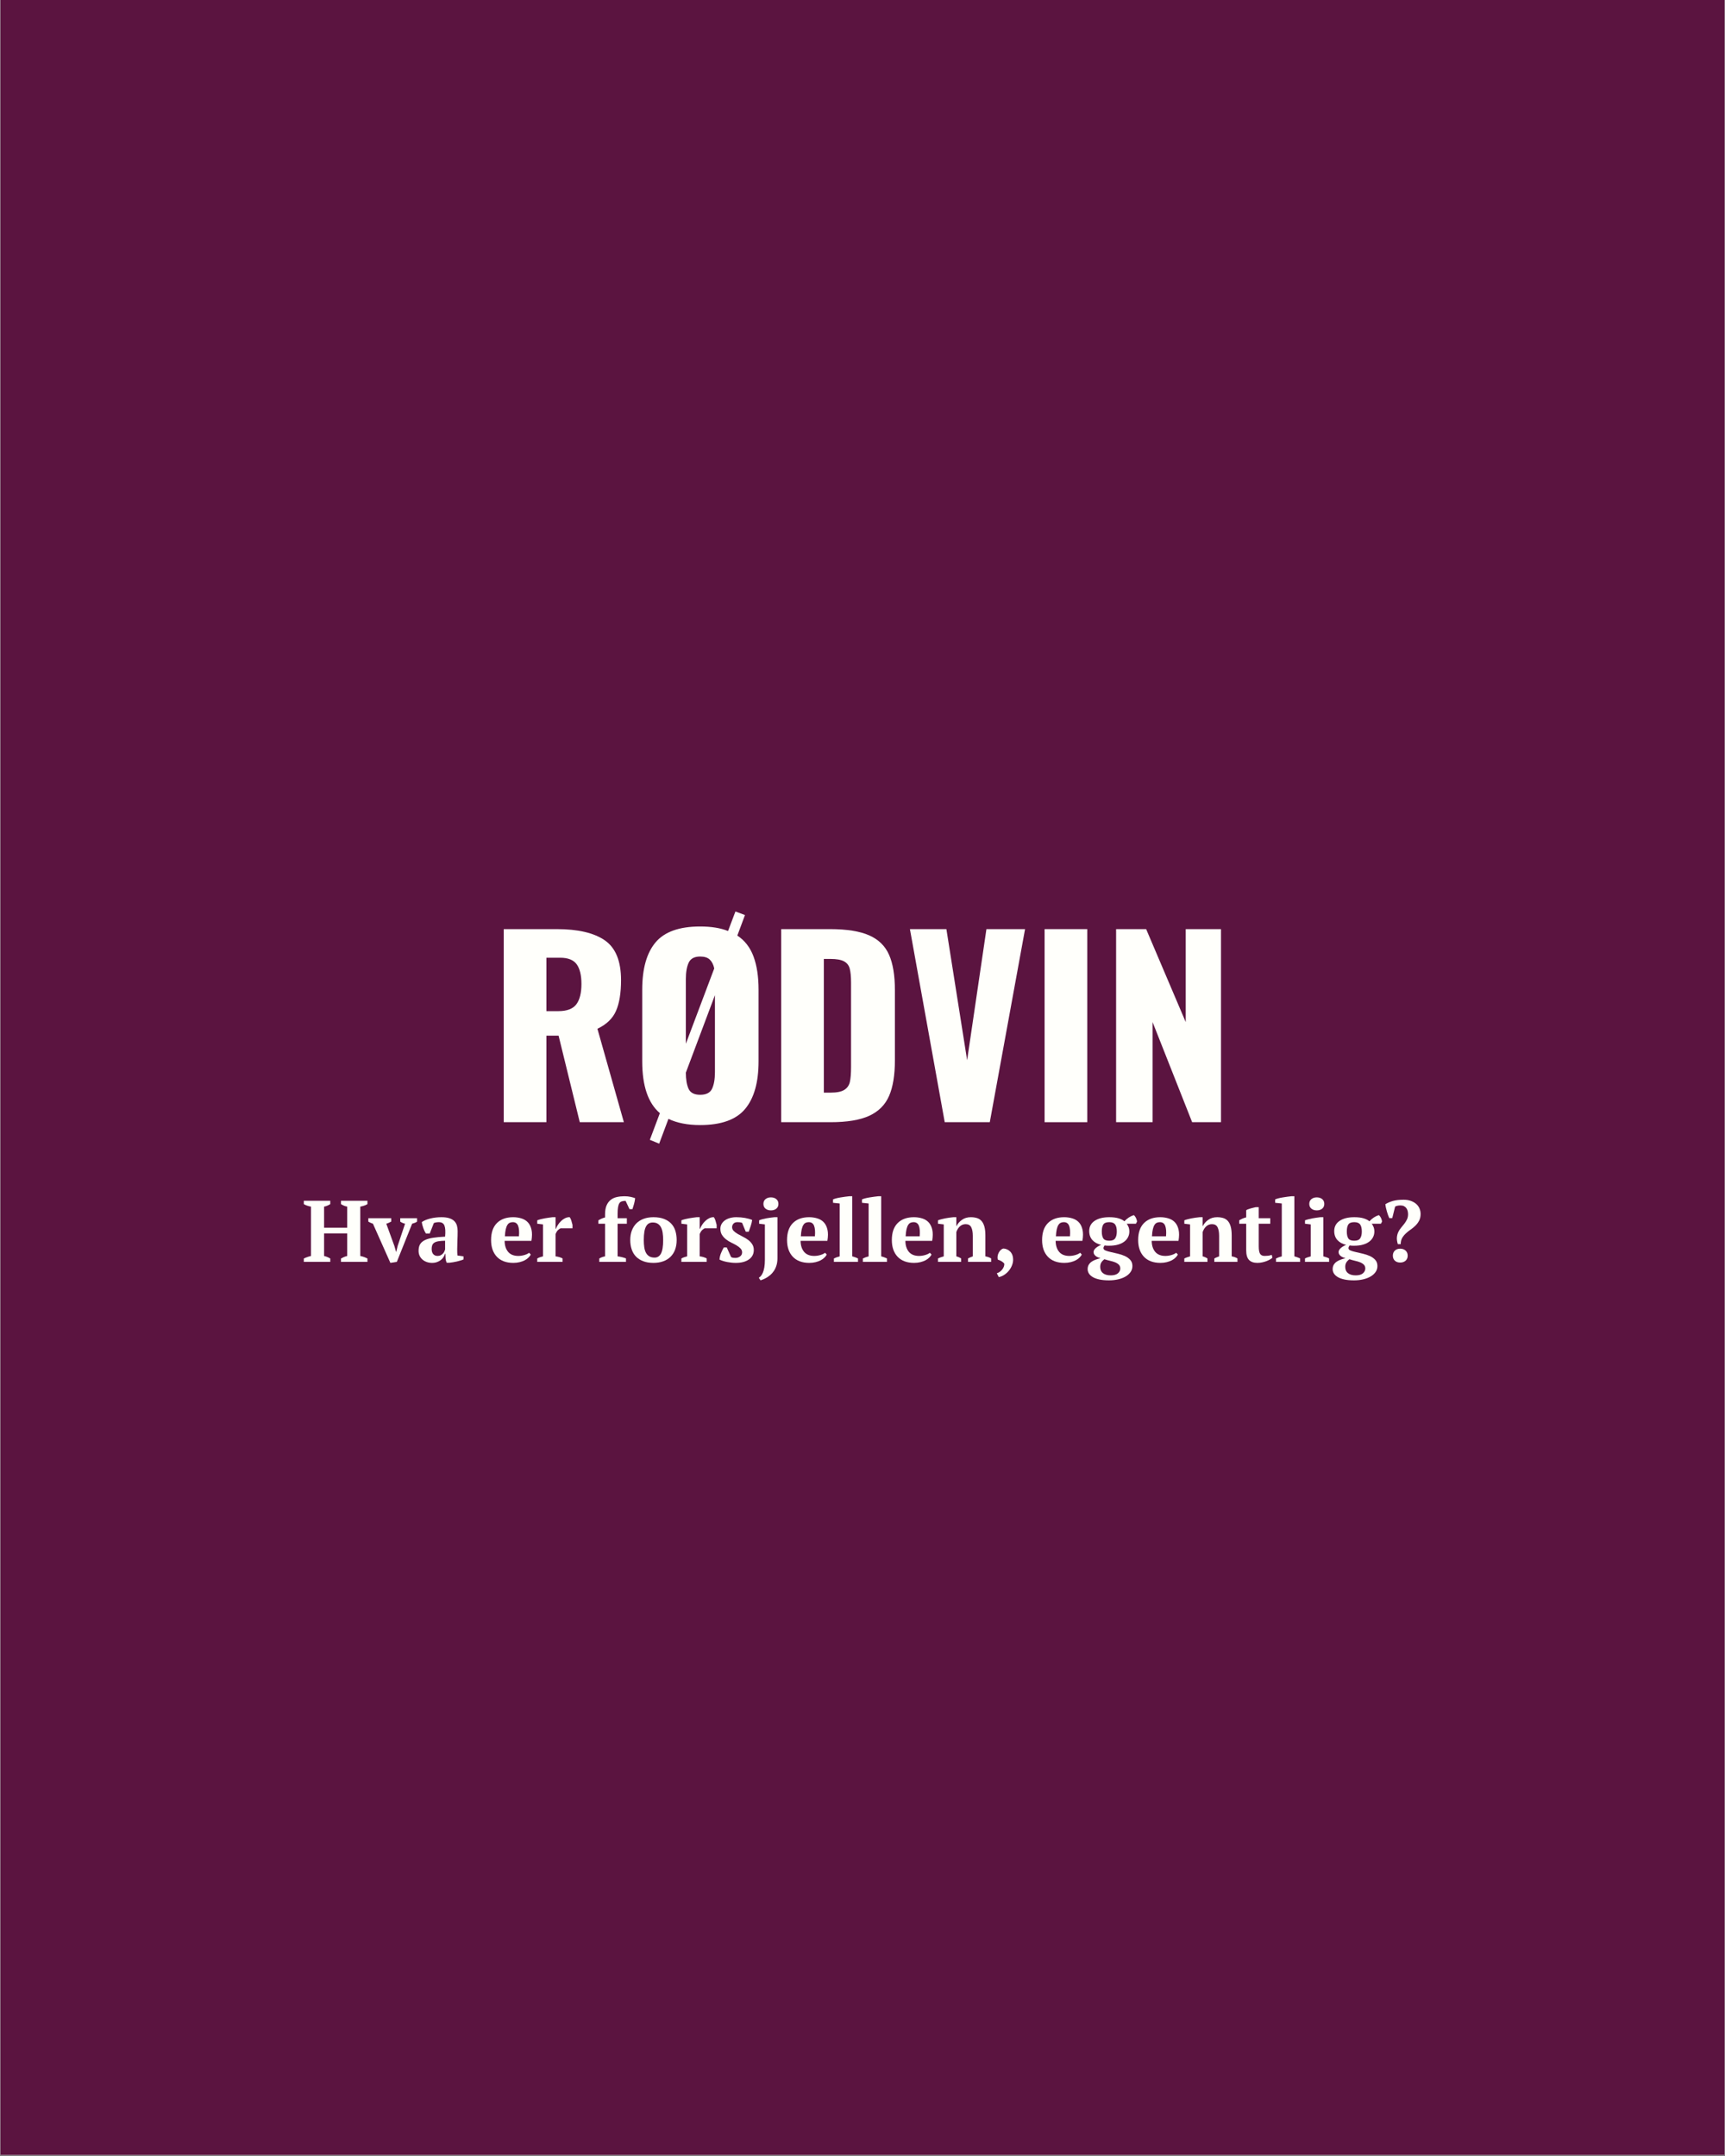 <svg version="1.0" preserveAspectRatio="xMidYMid meet" height="1350" viewBox="0 0 810 1012.5" zoomAndPan="magnify" width="1080" xmlns:xlink="http://www.w3.org/1999/xlink" xmlns="http://www.w3.org/2000/svg"><rect x="0" y="0" width="810" height="1012.5" fill="#808080" stroke="none"/><defs><g></g><clipPath id="acec9da162"><path clip-rule="nonzero" d="M 0.199 0 L 809.801 0 L 809.801 1012 L 0.199 1012 Z M 0.199 0"></path></clipPath></defs><g clip-path="url(#acec9da162)"><path fill-rule="nonzero" fill-opacity="1" d="M 0.199 0 L 809.801 0 L 809.801 1012 L 0.199 1012 Z M 0.199 0" fill="#ffffff"></path><path fill-rule="nonzero" fill-opacity="1" d="M 0.199 0 L 809.801 0 L 809.801 1012 L 0.199 1012 Z M 0.199 0" fill="#5b1440"></path></g><g fill-opacity="1" fill="#fffffb"><g transform="translate(229.821, 527.006)"><g><path d="M 6.719 -90.672 L 31.672 -90.672 C 41.598 -90.672 49.098 -88.914 54.172 -85.406 C 59.254 -81.895 61.797 -75.664 61.797 -66.719 C 61.797 -60.664 61.008 -55.848 59.438 -52.266 C 57.875 -48.691 54.961 -45.895 50.703 -43.875 L 63.125 0 L 42.422 0 L 32.469 -40.641 L 26.75 -40.641 L 26.75 0 L 6.719 0 Z M 32.344 -52.156 C 36.375 -52.156 39.191 -53.219 40.797 -55.344 C 42.398 -57.477 43.203 -60.672 43.203 -64.922 C 43.203 -69.023 42.457 -72.102 40.969 -74.156 C 39.477 -76.207 36.906 -77.234 33.25 -77.234 L 26.75 -77.234 L 26.75 -52.156 Z M 32.344 -52.156"></path></g></g></g><g fill-opacity="1" fill="#fffffb"><g transform="translate(296.083, 527.006)"><g><path d="M 50.141 -87.641 C 53.648 -85.328 56.188 -82.047 57.75 -77.797 C 59.32 -73.547 60.109 -68.359 60.109 -62.234 L 60.109 -28.547 C 60.109 -18.691 58 -11.242 53.781 -6.203 C 49.57 -1.172 42.539 1.344 32.688 1.344 C 26.789 1.344 21.828 0.375 17.797 -1.562 L 13.438 10.078 L 9.062 8.281 L 13.766 -4.25 C 8.242 -8.957 5.484 -17.055 5.484 -28.547 L 5.484 -62.234 C 5.484 -72.086 7.57 -79.492 11.75 -84.453 C 15.926 -89.422 22.906 -91.906 32.688 -91.906 C 37.906 -91.906 42.27 -91.195 45.781 -89.781 L 49.25 -98.953 L 53.734 -97.281 Z M 25.969 -36.828 L 39.297 -72.203 C 38.922 -73.992 38.227 -75.375 37.219 -76.344 C 36.207 -77.312 34.695 -77.797 32.688 -77.797 C 30 -77.797 28.207 -76.844 27.312 -74.938 C 26.414 -73.039 25.969 -70.445 25.969 -67.156 Z M 32.688 -12.875 C 35.52 -12.875 37.383 -13.82 38.281 -15.719 C 39.176 -17.625 39.625 -20.219 39.625 -23.5 L 39.625 -59.656 L 25.969 -23.281 C 25.969 -20.07 26.395 -17.535 27.25 -15.672 C 28.113 -13.805 29.926 -12.875 32.688 -12.875 Z M 32.688 -12.875"></path></g></g></g><g fill-opacity="1" fill="#fffffb"><g transform="translate(360.106, 527.006)"><g><path d="M 6.719 -90.672 L 29.656 -90.672 C 37.5 -90.672 43.617 -89.695 48.016 -87.75 C 52.422 -85.812 55.535 -82.77 57.359 -78.625 C 59.191 -74.488 60.109 -68.953 60.109 -62.016 L 60.109 -29.109 C 60.109 -22.086 59.191 -16.488 57.359 -12.312 C 55.535 -8.133 52.441 -5.035 48.078 -3.016 C 43.711 -1.004 37.648 0 29.891 0 L 6.719 0 Z M 29.891 -13.875 C 32.797 -13.875 34.938 -14.301 36.312 -15.156 C 37.695 -16.02 38.578 -17.254 38.953 -18.859 C 39.328 -20.461 39.516 -22.832 39.516 -25.969 L 39.516 -65.484 C 39.516 -68.391 39.305 -70.609 38.891 -72.141 C 38.484 -73.672 37.586 -74.805 36.203 -75.547 C 34.828 -76.297 32.688 -76.672 29.781 -76.672 L 26.75 -76.672 L 26.75 -13.875 Z M 29.891 -13.875"></path></g></g></g><g fill-opacity="1" fill="#fffffb"><g transform="translate(424.801, 527.006)"><g><path d="M 2.469 -90.672 L 19.594 -90.672 L 29.328 -29.109 L 38.391 -90.672 L 56.531 -90.672 L 39.969 0 L 18.812 0 Z M 2.469 -90.672"></path></g></g></g><g fill-opacity="1" fill="#fffffb"><g transform="translate(483.676, 527.006)"><g><path d="M 6.828 -90.672 L 26.859 -90.672 L 26.859 0 L 6.828 0 Z M 6.828 -90.672"></path></g></g></g><g fill-opacity="1" fill="#fffffb"><g transform="translate(517.366, 527.006)"><g><path d="M 6.719 -90.672 L 20.828 -90.672 L 39.406 -47.016 L 39.406 -90.672 L 55.969 -90.672 L 55.969 0 L 42.422 0 L 23.844 -47.016 L 23.844 0 L 6.719 0 Z M 6.719 -90.672"></path></g></g></g><g fill-opacity="1" fill="#fffffb"><g transform="translate(141.851, 592.592)"><g><path d="M 13.234 0 L 0.812 0 L 0.812 -1.562 C 1.281 -1.801 1.82 -2.031 2.438 -2.25 C 3.051 -2.469 3.629 -2.633 4.172 -2.75 L 4.172 -25.938 C 3.523 -26.039 2.898 -26.203 2.297 -26.422 C 1.691 -26.641 1.195 -26.875 0.812 -27.125 L 0.812 -28.672 L 13.234 -28.672 L 13.234 -27.125 C 12.828 -26.852 12.367 -26.609 11.859 -26.391 C 11.359 -26.172 10.848 -26.02 10.328 -25.938 L 10.328 -16.016 L 21.188 -16.016 L 21.188 -25.938 C 20.582 -26.039 20.039 -26.203 19.562 -26.422 C 19.082 -26.641 18.648 -26.875 18.266 -27.125 L 18.266 -28.672 L 30.688 -28.672 L 30.688 -27.125 C 30.219 -26.82 29.68 -26.57 29.078 -26.375 C 28.484 -26.188 27.898 -26.039 27.328 -25.938 L 27.328 -2.75 C 27.953 -2.633 28.555 -2.469 29.141 -2.25 C 29.734 -2.031 30.25 -1.801 30.688 -1.562 L 30.688 0 L 18.266 0 L 18.266 -1.562 C 18.68 -1.801 19.133 -2.031 19.625 -2.25 C 20.113 -2.469 20.633 -2.633 21.188 -2.75 L 21.188 -13.359 L 10.328 -13.359 L 10.328 -2.75 C 10.867 -2.633 11.367 -2.477 11.828 -2.281 C 12.297 -2.094 12.766 -1.852 13.234 -1.562 Z M 13.234 0"></path></g></g></g><g fill-opacity="1" fill="#fffffb"><g transform="translate(173.358, 592.592)"><g><path d="M 9.953 0.484 L 1.766 -17.906 C 0.973 -18.176 0.25 -18.504 -0.406 -18.891 L -0.406 -20.484 L 10.359 -20.484 L 10.359 -18.922 C 10.004 -18.734 9.641 -18.551 9.266 -18.375 C 8.898 -18.195 8.488 -18.039 8.031 -17.906 L 11.844 -7.422 L 12.625 -4.672 L 12.703 -4.672 L 13.359 -7.453 L 16.844 -17.906 C 16.406 -18.008 16 -18.145 15.625 -18.312 C 15.258 -18.477 14.91 -18.672 14.578 -18.891 L 14.578 -20.484 L 22.484 -20.484 L 22.484 -18.891 C 22.211 -18.691 21.879 -18.508 21.484 -18.344 C 21.086 -18.188 20.645 -18.039 20.156 -17.906 L 12.984 0 Z M 9.953 0.484"></path></g></g></g><g fill-opacity="1" fill="#fffffb"><g transform="translate(195.442, 592.592)"><g><path d="M 19.25 -5.938 C 19.25 -5.344 19.254 -4.828 19.266 -4.391 C 19.285 -3.953 19.32 -3.484 19.375 -2.984 L 22.203 -2.578 L 22.203 -1.141 C 21.879 -0.984 21.438 -0.82 20.875 -0.656 C 20.312 -0.488 19.723 -0.328 19.109 -0.172 C 18.492 -0.023 17.883 0.094 17.281 0.188 C 16.688 0.281 16.156 0.352 15.688 0.406 L 14.297 0.406 C 14.023 -0.219 13.859 -0.844 13.797 -1.469 C 13.742 -2.102 13.707 -2.867 13.688 -3.766 L 13.484 -3.766 C 13.348 -3.223 13.113 -2.695 12.781 -2.188 C 12.457 -1.688 12.039 -1.238 11.531 -0.844 C 11.031 -0.445 10.438 -0.129 9.75 0.109 C 9.062 0.359 8.297 0.484 7.453 0.484 C 6.555 0.484 5.723 0.348 4.953 0.078 C 4.191 -0.191 3.523 -0.57 2.953 -1.062 C 2.379 -1.551 1.926 -2.145 1.594 -2.844 C 1.27 -3.539 1.109 -4.328 1.109 -5.203 C 1.109 -6.43 1.336 -7.441 1.797 -8.234 C 2.266 -9.023 2.992 -9.672 3.984 -10.172 C 4.984 -10.68 6.27 -11.055 7.844 -11.297 C 9.414 -11.547 11.32 -11.727 13.562 -11.844 C 13.781 -14.188 13.68 -15.906 13.266 -17 C 12.859 -18.094 11.973 -18.641 10.609 -18.641 C 9.766 -18.641 8.988 -18.504 8.281 -18.234 L 6.344 -13.312 L 4.547 -13.312 C 4.328 -13.645 4.113 -14.02 3.906 -14.438 C 3.707 -14.863 3.52 -15.316 3.344 -15.797 C 3.164 -16.273 3.016 -16.758 2.891 -17.25 C 2.766 -17.738 2.676 -18.219 2.625 -18.688 C 3.656 -19.395 4.988 -19.953 6.625 -20.359 C 8.27 -20.766 10.008 -20.969 11.844 -20.969 C 13.395 -20.969 14.66 -20.797 15.641 -20.453 C 16.629 -20.117 17.398 -19.656 17.953 -19.062 C 18.516 -18.477 18.906 -17.789 19.125 -17 C 19.344 -16.207 19.453 -15.363 19.453 -14.469 C 19.453 -12.82 19.414 -11.336 19.344 -10.016 C 19.281 -8.691 19.25 -7.332 19.25 -5.938 Z M 10.031 -2.781 C 10.602 -2.781 11.094 -2.891 11.5 -3.109 C 11.914 -3.328 12.266 -3.586 12.547 -3.891 C 12.836 -4.191 13.055 -4.52 13.203 -4.875 C 13.359 -5.227 13.477 -5.539 13.562 -5.812 L 13.562 -9.922 C 12.281 -9.891 11.227 -9.805 10.406 -9.672 C 9.582 -9.535 8.938 -9.305 8.469 -8.984 C 8.008 -8.672 7.691 -8.273 7.516 -7.797 C 7.336 -7.328 7.25 -6.75 7.25 -6.062 C 7.25 -5.02 7.492 -4.211 7.984 -3.641 C 8.473 -3.066 9.156 -2.781 10.031 -2.781 Z M 10.031 -2.781"></path></g></g></g><g fill-opacity="1" fill="#fffffb"><g transform="translate(218.263, 592.592)"><g></g></g></g><g fill-opacity="1" fill="#fffffb"><g transform="translate(229.326, 592.592)"><g><path d="M 19.906 -3.438 C 19.688 -2.977 19.336 -2.508 18.859 -2.031 C 18.391 -1.551 17.805 -1.125 17.109 -0.75 C 16.41 -0.383 15.602 -0.086 14.688 0.141 C 13.77 0.367 12.781 0.484 11.719 0.484 C 10.02 0.484 8.516 0.234 7.203 -0.266 C 5.898 -0.773 4.812 -1.5 3.938 -2.438 C 3.062 -3.375 2.395 -4.5 1.938 -5.812 C 1.488 -7.125 1.266 -8.598 1.266 -10.234 C 1.266 -13.734 2.18 -16.395 4.016 -18.219 C 5.848 -20.051 8.391 -20.969 11.641 -20.969 C 13.023 -20.969 14.328 -20.773 15.547 -20.391 C 16.766 -20.016 17.773 -19.391 18.578 -18.516 C 19.379 -17.641 19.938 -16.492 20.25 -15.078 C 20.57 -13.66 20.555 -11.926 20.203 -9.875 L 7.625 -9.875 C 7.645 -7.719 8.191 -5.992 9.266 -4.703 C 10.348 -3.422 11.941 -2.781 14.047 -2.781 C 14.953 -2.781 15.891 -2.914 16.859 -3.188 C 17.828 -3.469 18.582 -3.828 19.125 -4.266 Z M 11.469 -18.641 C 10.926 -18.641 10.441 -18.539 10.016 -18.344 C 9.586 -18.156 9.219 -17.805 8.906 -17.297 C 8.594 -16.797 8.336 -16.113 8.141 -15.25 C 7.953 -14.395 7.82 -13.312 7.75 -12 L 14.344 -12 C 14.531 -14.133 14.406 -15.773 13.969 -16.922 C 13.531 -18.066 12.695 -18.641 11.469 -18.641 Z M 11.469 -18.641"></path></g></g></g><g fill-opacity="1" fill="#fffffb"><g transform="translate(251.328, 592.592)"><g><path d="M 11.875 -15.766 C 11.551 -15.609 11.172 -15.336 10.734 -14.953 C 10.297 -14.566 9.898 -13.938 9.547 -13.062 L 9.547 -2.578 C 10.086 -2.523 10.629 -2.422 11.172 -2.266 C 11.723 -2.117 12.273 -1.895 12.828 -1.594 L 12.828 0 L 0.938 0 L 0.938 -1.594 C 1.438 -1.863 1.898 -2.066 2.328 -2.203 C 2.766 -2.348 3.203 -2.473 3.641 -2.578 L 3.641 -17.578 L 0.938 -17.906 L 0.938 -19.5 C 1.375 -19.688 1.91 -19.863 2.547 -20.031 C 3.191 -20.195 3.859 -20.336 4.547 -20.453 C 5.234 -20.578 5.895 -20.68 6.531 -20.766 C 7.176 -20.848 7.719 -20.914 8.156 -20.969 L 9.547 -20.969 L 9.547 -15.531 L 9.703 -15.531 C 9.922 -16.125 10.242 -16.75 10.672 -17.406 C 11.098 -18.062 11.598 -18.66 12.172 -19.203 C 12.742 -19.754 13.367 -20.191 14.047 -20.516 C 14.734 -20.848 15.445 -21 16.188 -20.969 C 16.488 -20.594 16.742 -20.055 16.953 -19.359 C 17.172 -18.66 17.352 -18 17.5 -17.375 L 17.5 -15.766 Z M 11.875 -15.766"></path></g></g></g><g fill-opacity="1" fill="#fffffb"><g transform="translate(268.987, 592.592)"><g></g></g></g><g fill-opacity="1" fill="#fffffb"><g transform="translate(280.049, 592.592)"><g><path d="M 13.156 -30.812 C 14.27 -30.812 15.27 -30.707 16.156 -30.5 C 17.051 -30.289 17.727 -30.094 18.188 -29.906 C 18.102 -29.008 17.926 -28.082 17.656 -27.125 C 17.383 -26.164 17.141 -25.375 16.922 -24.75 L 15.531 -24.75 L 13.719 -28.641 C 13.008 -28.641 12.414 -28.562 11.938 -28.406 C 11.457 -28.258 11.07 -27.969 10.781 -27.531 C 10.5 -27.094 10.289 -26.469 10.156 -25.656 C 10.02 -24.852 9.953 -23.812 9.953 -22.531 L 9.953 -20.484 L 14.297 -20.484 L 14.297 -17.906 L 9.953 -17.906 L 9.953 -2.578 C 11.367 -2.41 12.68 -2.082 13.891 -1.594 L 13.891 0 L 1.359 0 L 1.359 -1.594 C 2.203 -2.082 3.102 -2.41 4.062 -2.578 L 4.062 -17.906 L 0.938 -17.906 L 0.938 -19.5 C 1.895 -20.102 2.938 -20.555 4.062 -20.859 L 4.062 -22.281 C 4.062 -23.977 4.297 -25.379 4.766 -26.484 C 5.242 -27.586 5.895 -28.461 6.719 -29.109 C 7.539 -29.754 8.504 -30.195 9.609 -30.438 C 10.711 -30.688 11.895 -30.812 13.156 -30.812 Z M 13.156 -30.812"></path></g></g></g><g fill-opacity="1" fill="#fffffb"><g transform="translate(294.676, 592.592)"><g><path d="M 1.266 -10.234 C 1.266 -11.898 1.516 -13.395 2.016 -14.719 C 2.523 -16.051 3.25 -17.18 4.188 -18.109 C 5.133 -19.035 6.273 -19.742 7.609 -20.234 C 8.953 -20.723 10.473 -20.969 12.172 -20.969 C 14.078 -20.969 15.719 -20.703 17.094 -20.172 C 18.477 -19.641 19.613 -18.898 20.5 -17.953 C 21.395 -17.016 22.047 -15.883 22.453 -14.562 C 22.859 -13.238 23.062 -11.797 23.062 -10.234 C 23.062 -8.578 22.816 -7.082 22.328 -5.75 C 21.836 -4.426 21.117 -3.301 20.172 -2.375 C 19.234 -1.445 18.086 -0.738 16.734 -0.25 C 15.379 0.238 13.859 0.484 12.172 0.484 C 10.305 0.484 8.691 0.219 7.328 -0.312 C 5.961 -0.844 4.828 -1.578 3.922 -2.516 C 3.023 -3.461 2.359 -4.598 1.922 -5.922 C 1.484 -7.242 1.266 -8.68 1.266 -10.234 Z M 7.625 -10.234 C 7.625 -9.016 7.695 -7.891 7.844 -6.859 C 8 -5.836 8.266 -4.973 8.641 -4.266 C 9.023 -3.555 9.547 -3 10.203 -2.594 C 10.859 -2.195 11.703 -2 12.734 -2 C 13.336 -2 13.883 -2.145 14.375 -2.438 C 14.875 -2.727 15.301 -3.191 15.656 -3.828 C 16.008 -4.473 16.273 -5.32 16.453 -6.375 C 16.629 -7.426 16.719 -8.711 16.719 -10.234 C 16.719 -11.492 16.641 -12.629 16.484 -13.641 C 16.336 -14.648 16.078 -15.508 15.703 -16.219 C 15.336 -16.926 14.844 -17.477 14.219 -17.875 C 13.594 -18.281 12.801 -18.484 11.844 -18.484 C 11.133 -18.484 10.52 -18.336 10 -18.047 C 9.477 -17.754 9.039 -17.285 8.688 -16.641 C 8.332 -16.004 8.066 -15.16 7.891 -14.109 C 7.711 -13.055 7.625 -11.766 7.625 -10.234 Z M 7.625 -10.234"></path></g></g></g><g fill-opacity="1" fill="#fffffb"><g transform="translate(319.013, 592.592)"><g><path d="M 11.875 -15.766 C 11.551 -15.609 11.172 -15.336 10.734 -14.953 C 10.297 -14.566 9.898 -13.938 9.547 -13.062 L 9.547 -2.578 C 10.086 -2.523 10.629 -2.422 11.172 -2.266 C 11.723 -2.117 12.273 -1.895 12.828 -1.594 L 12.828 0 L 0.938 0 L 0.938 -1.594 C 1.438 -1.863 1.898 -2.066 2.328 -2.203 C 2.766 -2.348 3.203 -2.473 3.641 -2.578 L 3.641 -17.578 L 0.938 -17.906 L 0.938 -19.5 C 1.375 -19.688 1.91 -19.863 2.547 -20.031 C 3.191 -20.195 3.859 -20.336 4.547 -20.453 C 5.234 -20.578 5.895 -20.68 6.531 -20.766 C 7.176 -20.848 7.719 -20.914 8.156 -20.969 L 9.547 -20.969 L 9.547 -15.531 L 9.703 -15.531 C 9.922 -16.125 10.242 -16.75 10.672 -17.406 C 11.098 -18.062 11.598 -18.66 12.172 -19.203 C 12.742 -19.754 13.367 -20.191 14.047 -20.516 C 14.734 -20.848 15.445 -21 16.188 -20.969 C 16.488 -20.594 16.742 -20.055 16.953 -19.359 C 17.172 -18.66 17.352 -18 17.5 -17.375 L 17.5 -15.766 Z M 11.875 -15.766"></path></g></g></g><g fill-opacity="1" fill="#fffffb"><g transform="translate(336.672, 592.592)"><g><path d="M 11.797 -4.469 C 11.797 -5.176 11.539 -5.789 11.031 -6.312 C 10.531 -6.832 9.906 -7.312 9.156 -7.75 C 8.406 -8.188 7.582 -8.617 6.688 -9.047 C 5.801 -9.484 4.984 -9.992 4.234 -10.578 C 3.484 -11.172 2.852 -11.863 2.344 -12.656 C 1.844 -13.445 1.594 -14.414 1.594 -15.562 C 1.594 -16.383 1.785 -17.129 2.172 -17.797 C 2.555 -18.461 3.078 -19.031 3.734 -19.5 C 4.391 -19.969 5.172 -20.328 6.078 -20.578 C 6.992 -20.836 7.984 -20.969 9.047 -20.969 C 10.523 -20.969 11.898 -20.852 13.172 -20.625 C 14.441 -20.395 15.555 -20.078 16.516 -19.672 C 16.398 -18.797 16.176 -17.859 15.844 -16.859 C 15.52 -15.859 15.207 -14.953 14.906 -14.141 L 13.516 -14.141 L 11.797 -18.312 C 11.473 -18.445 11.129 -18.535 10.766 -18.578 C 10.41 -18.617 10.02 -18.641 9.594 -18.641 C 8.77 -18.641 8.145 -18.398 7.719 -17.922 C 7.301 -17.441 7.094 -16.906 7.094 -16.312 C 7.094 -15.625 7.344 -15.023 7.844 -14.516 C 8.352 -14.016 8.984 -13.547 9.734 -13.109 C 10.484 -12.672 11.301 -12.234 12.188 -11.797 C 13.07 -11.359 13.891 -10.859 14.641 -10.297 C 15.391 -9.742 16.016 -9.082 16.516 -8.312 C 17.023 -7.551 17.281 -6.641 17.281 -5.578 C 17.281 -3.691 16.516 -2.207 14.984 -1.125 C 13.461 -0.051 11.414 0.484 8.844 0.484 C 7.531 0.484 6.176 0.348 4.781 0.078 C 3.395 -0.191 2.195 -0.57 1.188 -1.062 C 1.238 -2.051 1.469 -3.051 1.875 -4.062 C 2.289 -5.07 2.734 -5.973 3.203 -6.766 L 4.594 -6.766 L 6.594 -2.297 C 6.895 -2.078 7.227 -1.945 7.594 -1.906 C 7.969 -1.863 8.316 -1.844 8.641 -1.844 C 9.43 -1.844 10.156 -2.07 10.812 -2.531 C 11.469 -3 11.797 -3.645 11.797 -4.469 Z M 11.797 -4.469"></path></g></g></g><g fill-opacity="1" fill="#fffffb"><g transform="translate(355.192, 592.592)"><g><path d="M 3.969 -17.578 L 1.266 -17.906 L 1.266 -19.5 C 1.68 -19.688 2.188 -19.863 2.781 -20.031 C 3.383 -20.195 4.023 -20.336 4.703 -20.453 C 5.391 -20.578 6.066 -20.68 6.734 -20.766 C 7.41 -20.848 7.992 -20.914 8.484 -20.969 L 9.875 -20.969 L 9.875 -1.766 C 9.875 -0.484 9.719 0.66 9.406 1.672 C 9.094 2.691 8.68 3.566 8.172 4.297 C 7.672 5.035 7.113 5.664 6.5 6.188 C 5.883 6.707 5.281 7.133 4.688 7.469 C 4.102 7.812 3.562 8.078 3.062 8.266 C 2.57 8.461 2.191 8.602 1.922 8.688 L 1.109 7.453 C 1.43 7.285 1.754 7.02 2.078 6.656 C 2.41 6.289 2.719 5.781 3 5.125 C 3.289 4.469 3.523 3.641 3.703 2.641 C 3.879 1.641 3.969 0.43 3.969 -0.984 Z M 3.281 -27.203 C 3.281 -28.16 3.609 -28.91 4.266 -29.453 C 4.922 -30.004 5.766 -30.281 6.797 -30.281 C 7.836 -30.281 8.688 -30.004 9.344 -29.453 C 10 -28.91 10.328 -28.16 10.328 -27.203 C 10.328 -26.273 10 -25.535 9.344 -24.984 C 8.688 -24.441 7.836 -24.172 6.797 -24.172 C 5.766 -24.172 4.922 -24.441 4.266 -24.984 C 3.609 -25.535 3.281 -26.273 3.281 -27.203 Z M 3.281 -27.203"></path></g></g></g><g fill-opacity="1" fill="#fffffb"><g transform="translate(368.303, 592.592)"><g><path d="M 19.906 -3.438 C 19.688 -2.977 19.336 -2.508 18.859 -2.031 C 18.391 -1.551 17.805 -1.125 17.109 -0.75 C 16.41 -0.383 15.602 -0.086 14.688 0.141 C 13.77 0.367 12.781 0.484 11.719 0.484 C 10.02 0.484 8.516 0.234 7.203 -0.266 C 5.898 -0.773 4.812 -1.5 3.938 -2.438 C 3.062 -3.375 2.395 -4.5 1.938 -5.812 C 1.488 -7.125 1.266 -8.598 1.266 -10.234 C 1.266 -13.734 2.18 -16.395 4.016 -18.219 C 5.848 -20.051 8.391 -20.969 11.641 -20.969 C 13.023 -20.969 14.328 -20.773 15.547 -20.391 C 16.766 -20.016 17.773 -19.391 18.578 -18.516 C 19.379 -17.641 19.938 -16.492 20.25 -15.078 C 20.57 -13.66 20.555 -11.926 20.203 -9.875 L 7.625 -9.875 C 7.645 -7.719 8.191 -5.992 9.266 -4.703 C 10.348 -3.422 11.941 -2.781 14.047 -2.781 C 14.953 -2.781 15.891 -2.914 16.859 -3.188 C 17.828 -3.469 18.582 -3.828 19.125 -4.266 Z M 11.469 -18.641 C 10.926 -18.641 10.441 -18.539 10.016 -18.344 C 9.586 -18.156 9.219 -17.805 8.906 -17.297 C 8.594 -16.797 8.336 -16.113 8.141 -15.25 C 7.953 -14.395 7.82 -13.312 7.75 -12 L 14.344 -12 C 14.531 -14.133 14.406 -15.773 13.969 -16.922 C 13.531 -18.066 12.695 -18.641 11.469 -18.641 Z M 11.469 -18.641"></path></g></g></g><g fill-opacity="1" fill="#fffffb"><g transform="translate(390.305, 592.592)"><g><path d="M 12.578 0 L 1.266 0 L 1.266 -1.594 C 2.172 -2.031 3.07 -2.359 3.969 -2.578 L 3.969 -27.406 L 0.859 -27.734 L 0.859 -29.328 C 1.211 -29.492 1.703 -29.66 2.328 -29.828 C 2.961 -29.992 3.641 -30.133 4.359 -30.25 C 5.086 -30.375 5.812 -30.484 6.531 -30.578 C 7.258 -30.672 7.91 -30.75 8.484 -30.812 L 9.875 -30.812 L 9.875 -2.578 C 10.77 -2.359 11.672 -2.031 12.578 -1.594 Z M 12.578 0"></path></g></g></g><g fill-opacity="1" fill="#fffffb"><g transform="translate(403.907, 592.592)"><g><path d="M 12.578 0 L 1.266 0 L 1.266 -1.594 C 2.172 -2.031 3.07 -2.359 3.969 -2.578 L 3.969 -27.406 L 0.859 -27.734 L 0.859 -29.328 C 1.211 -29.492 1.703 -29.66 2.328 -29.828 C 2.961 -29.992 3.641 -30.133 4.359 -30.25 C 5.086 -30.375 5.812 -30.484 6.531 -30.578 C 7.258 -30.672 7.91 -30.75 8.484 -30.812 L 9.875 -30.812 L 9.875 -2.578 C 10.77 -2.359 11.672 -2.031 12.578 -1.594 Z M 12.578 0"></path></g></g></g><g fill-opacity="1" fill="#fffffb"><g transform="translate(417.51, 592.592)"><g><path d="M 19.906 -3.438 C 19.688 -2.977 19.336 -2.508 18.859 -2.031 C 18.391 -1.551 17.805 -1.125 17.109 -0.75 C 16.41 -0.383 15.602 -0.086 14.688 0.141 C 13.77 0.367 12.781 0.484 11.719 0.484 C 10.02 0.484 8.516 0.234 7.203 -0.266 C 5.898 -0.773 4.812 -1.5 3.938 -2.438 C 3.062 -3.375 2.395 -4.5 1.938 -5.812 C 1.488 -7.125 1.266 -8.598 1.266 -10.234 C 1.266 -13.734 2.18 -16.395 4.016 -18.219 C 5.848 -20.051 8.391 -20.969 11.641 -20.969 C 13.023 -20.969 14.328 -20.773 15.547 -20.391 C 16.766 -20.016 17.773 -19.391 18.578 -18.516 C 19.379 -17.641 19.938 -16.492 20.25 -15.078 C 20.57 -13.66 20.555 -11.926 20.203 -9.875 L 7.625 -9.875 C 7.645 -7.719 8.191 -5.992 9.266 -4.703 C 10.348 -3.422 11.941 -2.781 14.047 -2.781 C 14.953 -2.781 15.891 -2.914 16.859 -3.188 C 17.828 -3.469 18.582 -3.828 19.125 -4.266 Z M 11.469 -18.641 C 10.926 -18.641 10.441 -18.539 10.016 -18.344 C 9.586 -18.156 9.219 -17.805 8.906 -17.297 C 8.594 -16.797 8.336 -16.113 8.141 -15.25 C 7.953 -14.395 7.82 -13.312 7.75 -12 L 14.344 -12 C 14.531 -14.133 14.406 -15.773 13.969 -16.922 C 13.531 -18.066 12.695 -18.641 11.469 -18.641 Z M 11.469 -18.641"></path></g></g></g><g fill-opacity="1" fill="#fffffb"><g transform="translate(439.512, 592.592)"><g><path d="M 25.891 0 L 15.031 0 L 15.031 -1.594 C 15.383 -1.789 15.734 -1.961 16.078 -2.109 C 16.422 -2.254 16.82 -2.41 17.281 -2.578 L 17.281 -12.203 C 17.281 -13.93 17.035 -15.281 16.547 -16.25 C 16.055 -17.219 15.18 -17.703 13.922 -17.703 C 12.891 -17.703 12 -17.363 11.25 -16.688 C 10.5 -16.02 9.93 -15.113 9.547 -13.969 L 9.547 -2.578 C 9.984 -2.473 10.367 -2.344 10.703 -2.188 C 11.047 -2.039 11.41 -1.844 11.797 -1.594 L 11.797 0 L 0.938 0 L 0.938 -1.594 C 1.625 -1.945 2.523 -2.273 3.641 -2.578 L 3.641 -17.578 L 0.938 -17.906 L 0.938 -19.5 C 1.289 -19.664 1.754 -19.82 2.328 -19.969 C 2.91 -20.125 3.535 -20.27 4.203 -20.406 C 4.867 -20.539 5.551 -20.656 6.25 -20.75 C 6.945 -20.844 7.582 -20.914 8.156 -20.969 L 9.547 -20.969 L 9.547 -16.75 L 9.594 -16.75 C 10.164 -17.906 11.023 -18.895 12.172 -19.719 C 13.316 -20.551 14.707 -20.969 16.344 -20.969 C 17.406 -20.969 18.359 -20.836 19.203 -20.578 C 20.055 -20.328 20.773 -19.875 21.359 -19.219 C 21.953 -18.562 22.406 -17.676 22.719 -16.562 C 23.031 -15.457 23.188 -14.062 23.188 -12.375 L 23.188 -2.578 C 24.281 -2.391 25.18 -2.062 25.891 -1.594 Z M 25.891 0"></path></g></g></g><g fill-opacity="1" fill="#fffffb"><g transform="translate(465.898, 592.592)"><g><path d="M 2.172 5.359 C 2.711 5.203 3.203 4.957 3.641 4.625 C 4.078 4.301 4.453 3.93 4.766 3.516 C 5.086 3.109 5.328 2.672 5.484 2.203 C 5.648 1.742 5.719 1.297 5.688 0.859 C 5.312 0.367 4.852 -0.023 4.312 -0.328 C 3.781 -0.629 3.219 -0.875 2.625 -1.062 C 2.488 -1.633 2.469 -2.207 2.562 -2.781 C 2.656 -3.352 2.836 -3.883 3.109 -4.375 C 3.379 -4.875 3.695 -5.289 4.062 -5.625 C 4.438 -5.969 4.832 -6.18 5.25 -6.266 C 5.82 -6.242 6.379 -6.113 6.922 -5.875 C 7.473 -5.645 7.961 -5.316 8.391 -4.891 C 8.828 -4.473 9.176 -3.938 9.438 -3.281 C 9.695 -2.625 9.828 -1.859 9.828 -0.984 C 9.828 -0.141 9.656 0.719 9.312 1.594 C 8.977 2.469 8.516 3.281 7.922 4.031 C 7.336 4.781 6.633 5.438 5.812 6 C 5 6.562 4.098 6.953 3.109 7.172 Z M 2.172 5.359"></path></g></g></g><g fill-opacity="1" fill="#fffffb"><g transform="translate(488.064, 592.592)"><g><path d="M 19.906 -3.438 C 19.688 -2.977 19.336 -2.508 18.859 -2.031 C 18.391 -1.551 17.805 -1.125 17.109 -0.75 C 16.41 -0.383 15.602 -0.086 14.688 0.141 C 13.77 0.367 12.781 0.484 11.719 0.484 C 10.02 0.484 8.516 0.234 7.203 -0.266 C 5.898 -0.773 4.812 -1.5 3.938 -2.438 C 3.062 -3.375 2.395 -4.5 1.938 -5.812 C 1.488 -7.125 1.266 -8.598 1.266 -10.234 C 1.266 -13.734 2.18 -16.395 4.016 -18.219 C 5.848 -20.051 8.391 -20.969 11.641 -20.969 C 13.023 -20.969 14.328 -20.773 15.547 -20.391 C 16.766 -20.016 17.773 -19.391 18.578 -18.516 C 19.379 -17.641 19.938 -16.492 20.25 -15.078 C 20.57 -13.66 20.555 -11.926 20.203 -9.875 L 7.625 -9.875 C 7.645 -7.719 8.191 -5.992 9.266 -4.703 C 10.348 -3.422 11.941 -2.781 14.047 -2.781 C 14.953 -2.781 15.891 -2.914 16.859 -3.188 C 17.828 -3.469 18.582 -3.828 19.125 -4.266 Z M 11.469 -18.641 C 10.926 -18.641 10.441 -18.539 10.016 -18.344 C 9.586 -18.156 9.219 -17.805 8.906 -17.297 C 8.594 -16.797 8.336 -16.113 8.141 -15.25 C 7.953 -14.395 7.82 -13.312 7.75 -12 L 14.344 -12 C 14.531 -14.133 14.406 -15.773 13.969 -16.922 C 13.531 -18.066 12.695 -18.641 11.469 -18.641 Z M 11.469 -18.641"></path></g></g></g><g fill-opacity="1" fill="#fffffb"><g transform="translate(510.066, 592.592)"><g><path d="M 10.812 -20.969 C 12.594 -20.969 14.066 -20.785 15.234 -20.422 C 16.41 -20.055 17.301 -19.598 17.906 -19.047 C 19.188 -20.441 20.66 -21.41 22.328 -21.953 C 22.516 -21.816 22.703 -21.617 22.891 -21.359 C 23.086 -21.098 23.254 -20.816 23.391 -20.516 C 23.523 -20.223 23.633 -19.926 23.719 -19.625 C 23.801 -19.32 23.844 -19.078 23.844 -18.891 L 23.312 -17.906 L 19.016 -17.906 C 19.305 -17.52 19.582 -17.02 19.844 -16.406 C 20.102 -15.789 20.234 -15.062 20.234 -14.219 C 20.234 -13.312 20.039 -12.461 19.656 -11.672 C 19.281 -10.879 18.703 -10.176 17.922 -9.562 C 17.141 -8.945 16.156 -8.461 14.969 -8.109 C 13.781 -7.754 12.395 -7.578 10.812 -7.578 C 10.352 -7.578 9.938 -7.582 9.562 -7.594 C 9.195 -7.613 8.879 -7.648 8.609 -7.703 C 8.492 -7.535 8.375 -7.336 8.25 -7.109 C 8.133 -6.879 8.078 -6.656 8.078 -6.438 C 8.078 -5.969 8.398 -5.598 9.047 -5.328 C 9.703 -5.055 10.535 -4.812 11.547 -4.594 C 12.555 -4.375 13.641 -4.125 14.797 -3.844 C 15.961 -3.57 17.051 -3.211 18.062 -2.766 C 19.07 -2.316 19.914 -1.727 20.594 -1 C 21.281 -0.281 21.641 0.648 21.672 1.797 C 21.703 2.891 21.43 3.859 20.859 4.703 C 20.285 5.555 19.5 6.273 18.5 6.859 C 17.5 7.453 16.32 7.906 14.969 8.219 C 13.625 8.531 12.188 8.688 10.656 8.688 C 8.852 8.688 7.316 8.539 6.047 8.25 C 4.773 7.969 3.742 7.578 2.953 7.078 C 2.16 6.586 1.578 6.031 1.203 5.406 C 0.836 4.781 0.656 4.125 0.656 3.438 C 0.656 2.676 0.805 2.02 1.109 1.469 C 1.41 0.926 1.832 0.445 2.375 0.031 C 2.926 -0.375 3.562 -0.711 4.281 -0.984 C 5 -1.254 5.797 -1.5 6.672 -1.719 C 6.266 -1.832 5.867 -1.969 5.484 -2.125 C 5.109 -2.289 4.77 -2.488 4.469 -2.719 C 4.164 -2.957 3.914 -3.234 3.719 -3.547 C 3.531 -3.859 3.438 -4.219 3.438 -4.625 C 3.438 -4.977 3.547 -5.328 3.766 -5.672 C 3.984 -6.016 4.27 -6.328 4.625 -6.609 C 4.977 -6.898 5.359 -7.16 5.766 -7.391 C 6.18 -7.629 6.594 -7.828 7 -7.984 C 5.281 -8.367 3.914 -9.113 2.906 -10.219 C 1.895 -11.32 1.391 -12.738 1.391 -14.469 C 1.391 -16.508 2.234 -18.102 3.922 -19.25 C 5.617 -20.395 7.914 -20.969 10.812 -20.969 Z M 15.984 3.109 C 15.984 2.367 15.754 1.773 15.297 1.328 C 14.848 0.879 14.27 0.508 13.562 0.219 C 12.852 -0.062 12.051 -0.301 11.156 -0.5 C 10.27 -0.707 9.391 -0.953 8.516 -1.234 C 7.805 -0.68 7.301 -0.133 7 0.406 C 6.707 0.957 6.562 1.613 6.562 2.375 C 6.562 3.633 6.988 4.609 7.844 5.297 C 8.707 5.992 9.914 6.344 11.469 6.344 C 13 6.344 14.133 6.02 14.875 5.375 C 15.613 4.738 15.984 3.984 15.984 3.109 Z M 7.297 -14.25 C 7.297 -12.832 7.531 -11.754 8 -11.016 C 8.477 -10.285 9.414 -9.922 10.812 -9.922 C 12.156 -9.922 13.078 -10.297 13.578 -11.047 C 14.086 -11.797 14.344 -12.863 14.344 -14.25 C 14.344 -15.727 14.082 -16.828 13.562 -17.547 C 13.039 -18.273 12.125 -18.641 10.812 -18.641 C 9.445 -18.641 8.52 -18.285 8.031 -17.578 C 7.539 -16.867 7.297 -15.758 7.297 -14.25 Z M 7.297 -14.25"></path></g></g></g><g fill-opacity="1" fill="#fffffb"><g transform="translate(533.174, 592.592)"><g><path d="M 19.906 -3.438 C 19.688 -2.977 19.336 -2.508 18.859 -2.031 C 18.391 -1.551 17.805 -1.125 17.109 -0.75 C 16.41 -0.383 15.602 -0.086 14.688 0.141 C 13.77 0.367 12.781 0.484 11.719 0.484 C 10.02 0.484 8.516 0.234 7.203 -0.266 C 5.898 -0.773 4.812 -1.5 3.938 -2.438 C 3.062 -3.375 2.395 -4.5 1.938 -5.812 C 1.488 -7.125 1.266 -8.598 1.266 -10.234 C 1.266 -13.734 2.18 -16.395 4.016 -18.219 C 5.848 -20.051 8.391 -20.969 11.641 -20.969 C 13.023 -20.969 14.328 -20.773 15.547 -20.391 C 16.766 -20.016 17.773 -19.391 18.578 -18.516 C 19.379 -17.641 19.938 -16.492 20.25 -15.078 C 20.57 -13.66 20.555 -11.926 20.203 -9.875 L 7.625 -9.875 C 7.645 -7.719 8.191 -5.992 9.266 -4.703 C 10.348 -3.422 11.941 -2.781 14.047 -2.781 C 14.953 -2.781 15.891 -2.914 16.859 -3.188 C 17.828 -3.469 18.582 -3.828 19.125 -4.266 Z M 11.469 -18.641 C 10.926 -18.641 10.441 -18.539 10.016 -18.344 C 9.586 -18.156 9.219 -17.805 8.906 -17.297 C 8.594 -16.797 8.336 -16.113 8.141 -15.25 C 7.953 -14.395 7.82 -13.312 7.75 -12 L 14.344 -12 C 14.531 -14.133 14.406 -15.773 13.969 -16.922 C 13.531 -18.066 12.695 -18.641 11.469 -18.641 Z M 11.469 -18.641"></path></g></g></g><g fill-opacity="1" fill="#fffffb"><g transform="translate(555.176, 592.592)"><g><path d="M 25.891 0 L 15.031 0 L 15.031 -1.594 C 15.383 -1.789 15.734 -1.961 16.078 -2.109 C 16.422 -2.254 16.82 -2.41 17.281 -2.578 L 17.281 -12.203 C 17.281 -13.93 17.035 -15.281 16.547 -16.25 C 16.055 -17.219 15.18 -17.703 13.922 -17.703 C 12.891 -17.703 12 -17.363 11.25 -16.688 C 10.5 -16.02 9.93 -15.113 9.547 -13.969 L 9.547 -2.578 C 9.984 -2.473 10.367 -2.344 10.703 -2.188 C 11.047 -2.039 11.41 -1.844 11.797 -1.594 L 11.797 0 L 0.938 0 L 0.938 -1.594 C 1.625 -1.945 2.523 -2.273 3.641 -2.578 L 3.641 -17.578 L 0.938 -17.906 L 0.938 -19.5 C 1.289 -19.664 1.754 -19.82 2.328 -19.969 C 2.91 -20.125 3.535 -20.27 4.203 -20.406 C 4.867 -20.539 5.551 -20.656 6.25 -20.75 C 6.945 -20.844 7.582 -20.914 8.156 -20.969 L 9.547 -20.969 L 9.547 -16.75 L 9.594 -16.75 C 10.164 -17.906 11.023 -18.895 12.172 -19.719 C 13.316 -20.551 14.707 -20.969 16.344 -20.969 C 17.406 -20.969 18.359 -20.836 19.203 -20.578 C 20.055 -20.328 20.773 -19.875 21.359 -19.219 C 21.953 -18.562 22.406 -17.676 22.719 -16.562 C 23.031 -15.457 23.188 -14.062 23.188 -12.375 L 23.188 -2.578 C 24.281 -2.391 25.18 -2.062 25.891 -1.594 Z M 25.891 0"></path></g></g></g><g fill-opacity="1" fill="#fffffb"><g transform="translate(581.562, 592.592)"><g><path d="M 0.328 -19.5 C 1.367 -20.156 2.461 -20.617 3.609 -20.891 L 3.609 -24.219 C 3.766 -24.375 4.039 -24.523 4.438 -24.672 C 4.844 -24.828 5.27 -24.969 5.719 -25.094 C 6.164 -25.219 6.609 -25.332 7.047 -25.438 C 7.484 -25.551 7.836 -25.633 8.109 -25.688 L 9.5 -25.688 L 9.5 -20.484 L 14.906 -20.484 L 14.906 -17.906 L 9.5 -17.906 L 9.5 -7.297 C 9.5 -5.598 9.711 -4.422 10.141 -3.766 C 10.566 -3.109 11.27 -2.781 12.25 -2.781 C 12.738 -2.781 13.289 -2.812 13.906 -2.875 C 14.52 -2.945 15.086 -3.082 15.609 -3.281 L 15.891 -1.922 C 15.648 -1.68 15.289 -1.422 14.812 -1.141 C 14.332 -0.867 13.785 -0.609 13.172 -0.359 C 12.555 -0.117 11.883 0.078 11.156 0.234 C 10.438 0.398 9.68 0.484 8.891 0.484 C 7.117 0.484 5.797 0.02 4.922 -0.906 C 4.047 -1.832 3.609 -3.332 3.609 -5.406 L 3.609 -17.906 L 0.328 -17.906 Z M 0.328 -19.5"></path></g></g></g><g fill-opacity="1" fill="#fffffb"><g transform="translate(597.91, 592.592)"><g><path d="M 12.578 0 L 1.266 0 L 1.266 -1.594 C 2.172 -2.031 3.07 -2.359 3.969 -2.578 L 3.969 -27.406 L 0.859 -27.734 L 0.859 -29.328 C 1.211 -29.492 1.703 -29.66 2.328 -29.828 C 2.961 -29.992 3.641 -30.133 4.359 -30.25 C 5.086 -30.375 5.812 -30.484 6.531 -30.578 C 7.258 -30.672 7.91 -30.75 8.484 -30.812 L 9.875 -30.812 L 9.875 -2.578 C 10.77 -2.359 11.672 -2.031 12.578 -1.594 Z M 12.578 0"></path></g></g></g><g fill-opacity="1" fill="#fffffb"><g transform="translate(611.512, 592.592)"><g><path d="M 12.578 0 L 1.266 0 L 1.266 -1.594 C 1.68 -1.812 2.109 -1.992 2.547 -2.141 C 2.984 -2.297 3.457 -2.441 3.969 -2.578 L 3.969 -17.578 L 1.266 -17.906 L 1.266 -19.5 C 1.68 -19.664 2.195 -19.828 2.812 -19.984 C 3.426 -20.148 4.07 -20.297 4.75 -20.422 C 5.438 -20.547 6.109 -20.656 6.766 -20.75 C 7.422 -20.844 7.992 -20.914 8.484 -20.969 L 9.875 -20.969 L 9.875 -2.578 C 10.414 -2.441 10.906 -2.297 11.344 -2.141 C 11.781 -1.992 12.191 -1.812 12.578 -1.594 Z M 3.281 -27.203 C 3.281 -28.16 3.609 -28.91 4.266 -29.453 C 4.922 -30.004 5.766 -30.281 6.797 -30.281 C 7.836 -30.281 8.688 -30.004 9.344 -29.453 C 10 -28.91 10.328 -28.16 10.328 -27.203 C 10.328 -26.273 10 -25.535 9.344 -24.984 C 8.688 -24.441 7.836 -24.172 6.797 -24.172 C 5.766 -24.172 4.922 -24.441 4.266 -24.984 C 3.609 -25.535 3.281 -26.273 3.281 -27.203 Z M 3.281 -27.203"></path></g></g></g><g fill-opacity="1" fill="#fffffb"><g transform="translate(625.115, 592.592)"><g><path d="M 10.812 -20.969 C 12.594 -20.969 14.066 -20.785 15.234 -20.422 C 16.41 -20.055 17.301 -19.598 17.906 -19.047 C 19.188 -20.441 20.66 -21.41 22.328 -21.953 C 22.516 -21.816 22.703 -21.617 22.891 -21.359 C 23.086 -21.098 23.254 -20.816 23.391 -20.516 C 23.523 -20.223 23.633 -19.926 23.719 -19.625 C 23.801 -19.32 23.844 -19.078 23.844 -18.891 L 23.312 -17.906 L 19.016 -17.906 C 19.305 -17.52 19.582 -17.02 19.844 -16.406 C 20.102 -15.789 20.234 -15.062 20.234 -14.219 C 20.234 -13.312 20.039 -12.461 19.656 -11.672 C 19.281 -10.879 18.703 -10.176 17.922 -9.562 C 17.141 -8.945 16.156 -8.461 14.969 -8.109 C 13.781 -7.754 12.395 -7.578 10.812 -7.578 C 10.352 -7.578 9.938 -7.582 9.562 -7.594 C 9.195 -7.613 8.879 -7.648 8.609 -7.703 C 8.492 -7.535 8.375 -7.336 8.25 -7.109 C 8.133 -6.879 8.078 -6.656 8.078 -6.438 C 8.078 -5.969 8.398 -5.598 9.047 -5.328 C 9.703 -5.055 10.535 -4.812 11.547 -4.594 C 12.555 -4.375 13.641 -4.125 14.797 -3.844 C 15.961 -3.57 17.051 -3.211 18.062 -2.766 C 19.07 -2.316 19.914 -1.727 20.594 -1 C 21.281 -0.281 21.641 0.648 21.672 1.797 C 21.703 2.891 21.43 3.859 20.859 4.703 C 20.285 5.555 19.5 6.273 18.5 6.859 C 17.5 7.453 16.32 7.906 14.969 8.219 C 13.625 8.531 12.188 8.688 10.656 8.688 C 8.852 8.688 7.316 8.539 6.047 8.25 C 4.773 7.969 3.742 7.578 2.953 7.078 C 2.16 6.586 1.578 6.031 1.203 5.406 C 0.836 4.781 0.656 4.125 0.656 3.438 C 0.656 2.676 0.805 2.02 1.109 1.469 C 1.41 0.926 1.832 0.445 2.375 0.031 C 2.926 -0.375 3.562 -0.711 4.281 -0.984 C 5 -1.254 5.797 -1.5 6.672 -1.719 C 6.266 -1.832 5.867 -1.969 5.484 -2.125 C 5.109 -2.289 4.77 -2.488 4.469 -2.719 C 4.164 -2.957 3.914 -3.234 3.719 -3.547 C 3.531 -3.859 3.438 -4.219 3.438 -4.625 C 3.438 -4.977 3.547 -5.328 3.766 -5.672 C 3.984 -6.016 4.27 -6.328 4.625 -6.609 C 4.977 -6.898 5.359 -7.16 5.766 -7.391 C 6.18 -7.629 6.594 -7.828 7 -7.984 C 5.281 -8.367 3.914 -9.113 2.906 -10.219 C 1.895 -11.32 1.391 -12.738 1.391 -14.469 C 1.391 -16.508 2.234 -18.102 3.922 -19.25 C 5.617 -20.395 7.914 -20.969 10.812 -20.969 Z M 15.984 3.109 C 15.984 2.367 15.754 1.773 15.297 1.328 C 14.848 0.879 14.27 0.508 13.562 0.219 C 12.852 -0.062 12.051 -0.301 11.156 -0.5 C 10.27 -0.707 9.391 -0.953 8.516 -1.234 C 7.805 -0.68 7.301 -0.133 7 0.406 C 6.707 0.957 6.562 1.613 6.562 2.375 C 6.562 3.633 6.988 4.609 7.844 5.297 C 8.707 5.992 9.914 6.344 11.469 6.344 C 13 6.344 14.133 6.02 14.875 5.375 C 15.613 4.738 15.984 3.984 15.984 3.109 Z M 7.297 -14.25 C 7.297 -12.832 7.531 -11.754 8 -11.016 C 8.477 -10.285 9.414 -9.922 10.812 -9.922 C 12.156 -9.922 13.078 -10.297 13.578 -11.047 C 14.086 -11.797 14.344 -12.863 14.344 -14.25 C 14.344 -15.727 14.082 -16.828 13.562 -17.547 C 13.039 -18.273 12.125 -18.641 10.812 -18.641 C 9.445 -18.641 8.52 -18.285 8.031 -17.578 C 7.539 -16.867 7.297 -15.758 7.297 -14.25 Z M 7.297 -14.25"></path></g></g></g><g fill-opacity="1" fill="#fffffb"><g transform="translate(648.223, 592.592)"><g><path d="M 5.531 -20.531 L 4.141 -20.531 C 3.973 -20.883 3.789 -21.328 3.594 -21.859 C 3.406 -22.391 3.223 -22.945 3.047 -23.531 C 2.867 -24.125 2.711 -24.727 2.578 -25.344 C 2.441 -25.957 2.348 -26.535 2.297 -27.078 C 3.328 -27.703 4.504 -28.207 5.828 -28.594 C 7.16 -28.977 8.848 -29.172 10.891 -29.172 C 12.117 -29.172 13.219 -29 14.188 -28.656 C 15.164 -28.312 16 -27.848 16.688 -27.266 C 17.383 -26.68 17.914 -25.977 18.281 -25.156 C 18.656 -24.332 18.844 -23.441 18.844 -22.484 C 18.844 -21.254 18.609 -20.203 18.141 -19.328 C 17.68 -18.461 17.109 -17.691 16.422 -17.016 C 15.742 -16.348 15 -15.734 14.188 -15.172 C 13.383 -14.617 12.633 -14.02 11.938 -13.375 C 11.238 -12.727 10.656 -12.008 10.188 -11.219 C 9.727 -10.426 9.5 -9.457 9.5 -8.312 L 8.156 -8.312 C 7.77 -9.57 7.625 -10.66 7.719 -11.578 C 7.812 -12.492 8.035 -13.316 8.391 -14.047 C 8.754 -14.785 9.191 -15.457 9.703 -16.062 C 10.223 -16.664 10.723 -17.281 11.203 -17.906 C 11.68 -18.531 12.094 -19.195 12.438 -19.906 C 12.781 -20.613 12.953 -21.438 12.953 -22.375 C 12.953 -22.883 12.891 -23.391 12.766 -23.891 C 12.641 -24.398 12.43 -24.848 12.141 -25.234 C 11.859 -25.617 11.488 -25.926 11.031 -26.156 C 10.582 -26.383 10.031 -26.5 9.375 -26.5 C 8.801 -26.5 8.297 -26.441 7.859 -26.328 C 7.422 -26.223 7.094 -26.094 6.875 -25.938 Z M 5.812 -2.906 C 5.812 -3.895 6.125 -4.688 6.75 -5.281 C 7.383 -5.883 8.223 -6.188 9.266 -6.188 C 10.297 -6.188 11.141 -5.883 11.797 -5.281 C 12.453 -4.688 12.781 -3.895 12.781 -2.906 C 12.781 -1.926 12.453 -1.141 11.797 -0.547 C 11.141 0.035 10.297 0.328 9.266 0.328 C 8.223 0.328 7.383 0.035 6.75 -0.547 C 6.125 -1.141 5.812 -1.926 5.812 -2.906 Z M 5.812 -2.906"></path></g></g></g></svg>